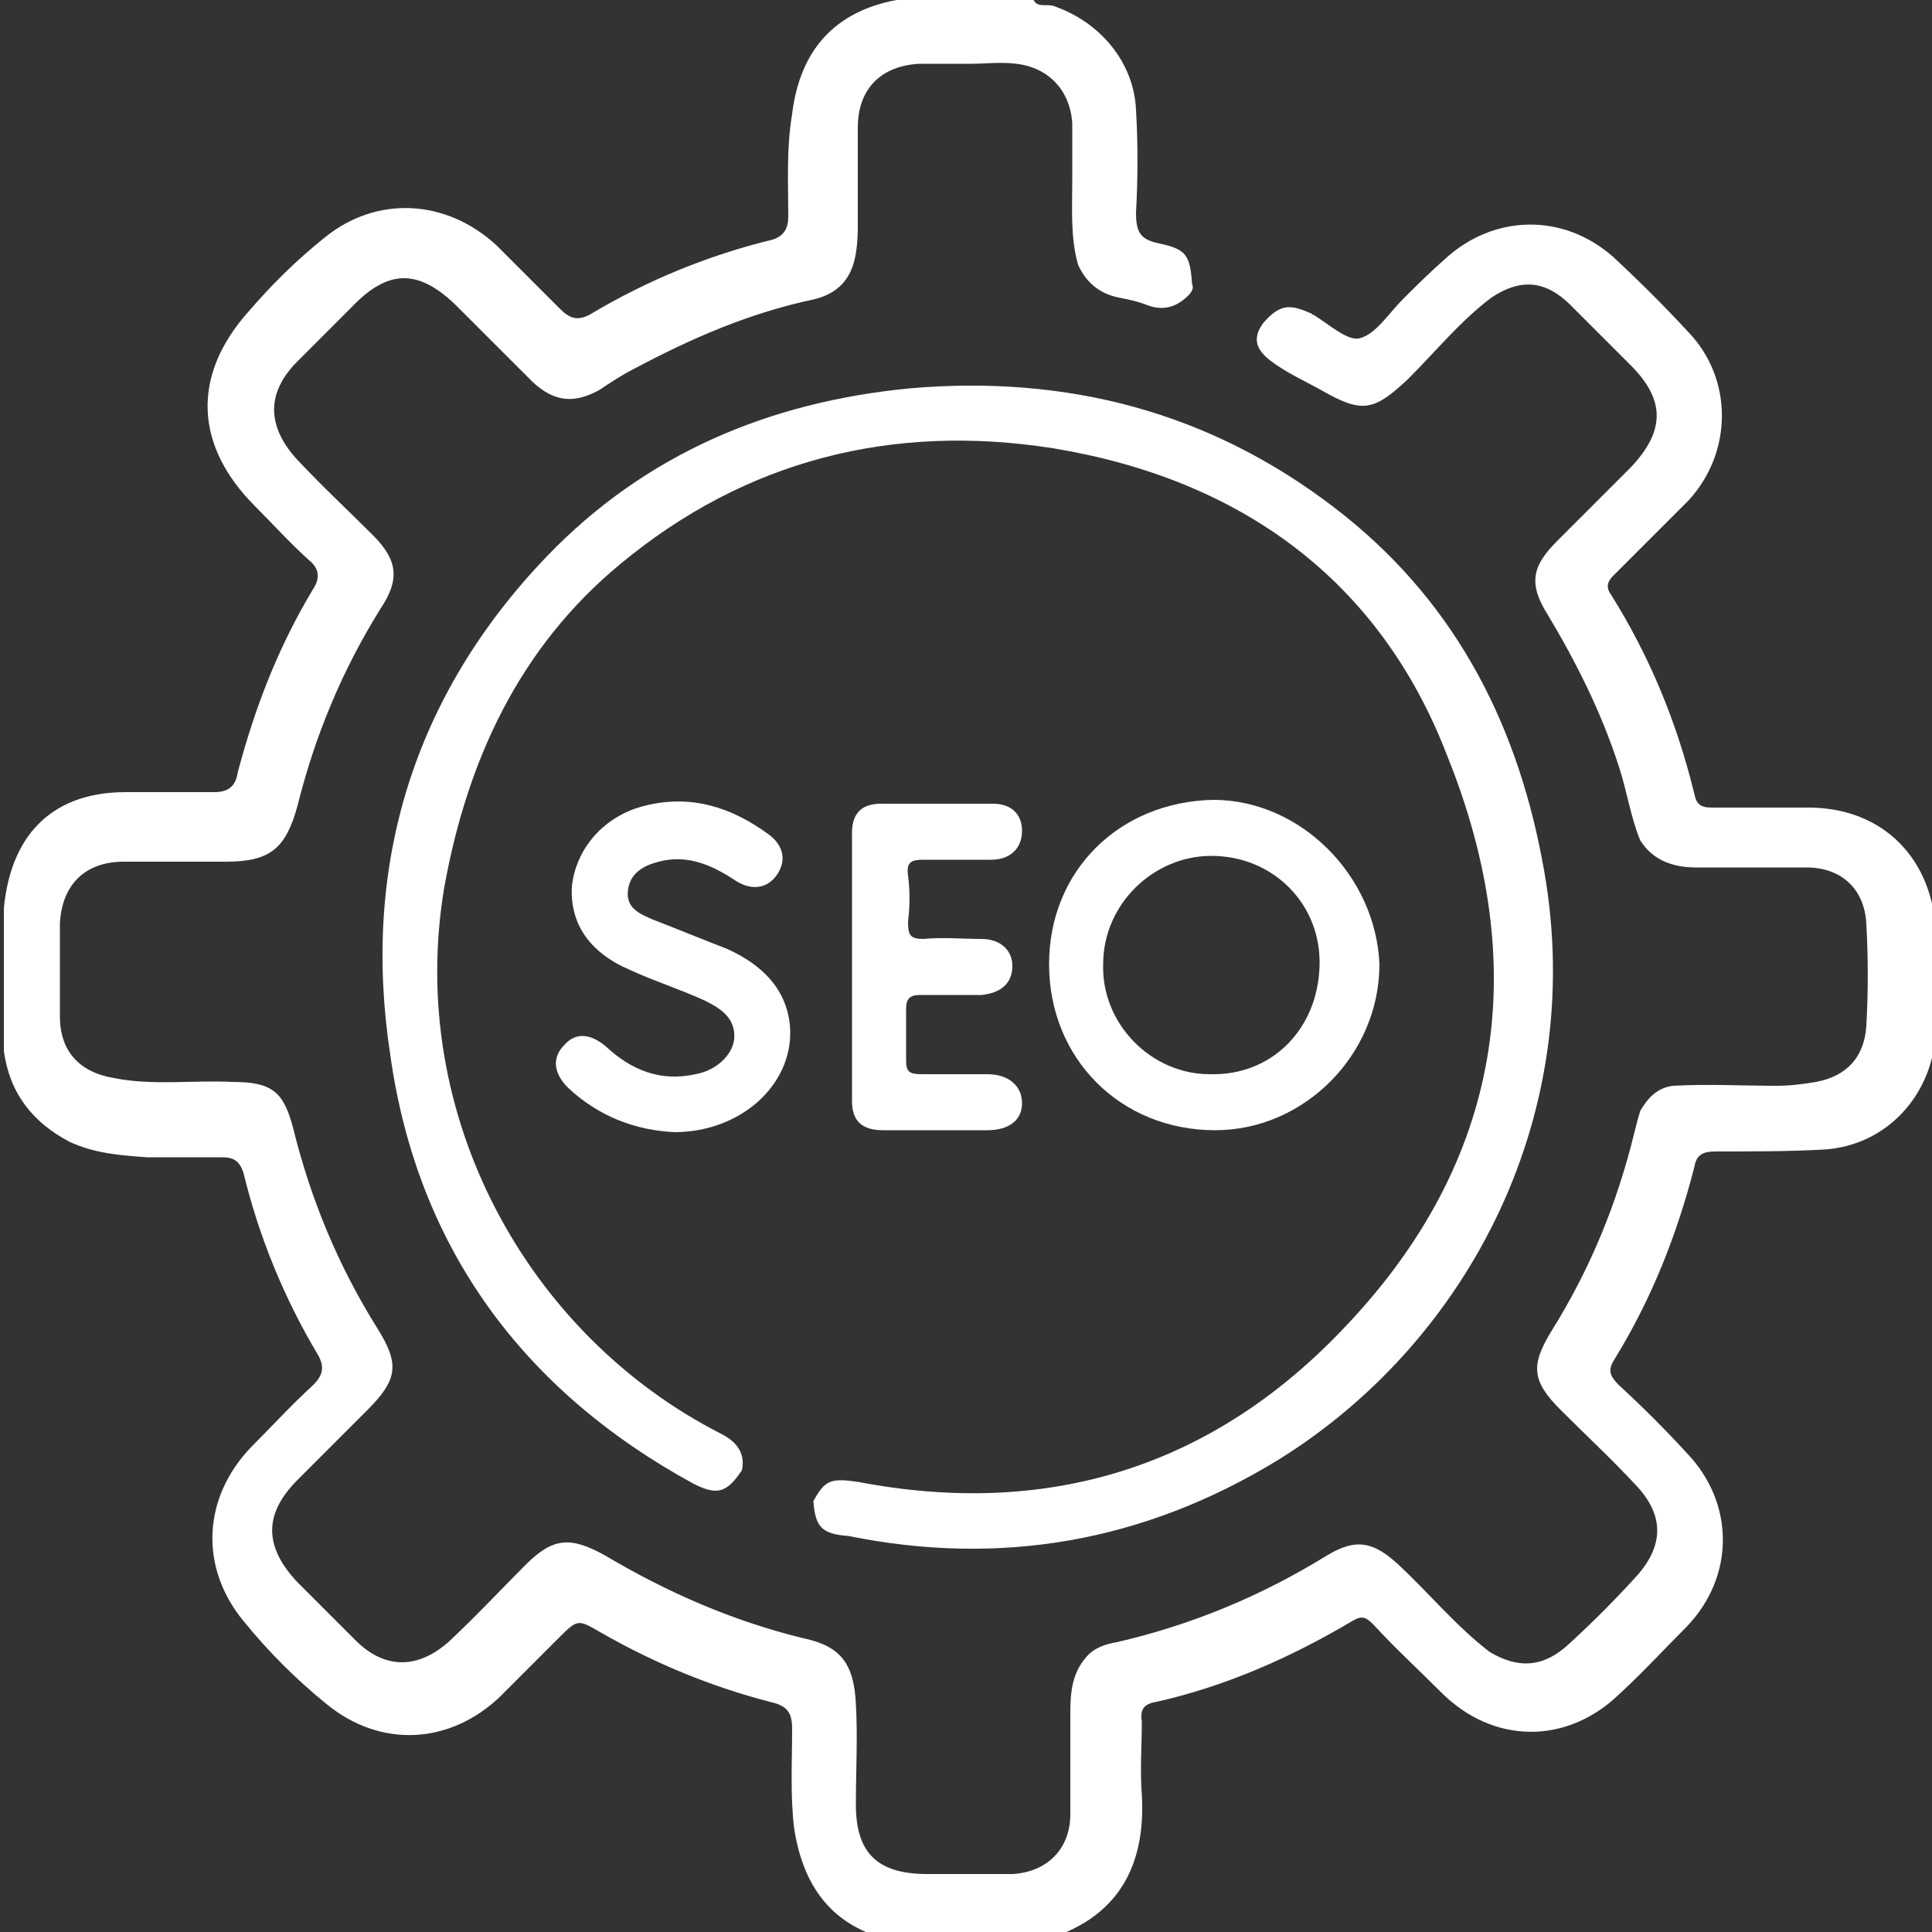 <?xml version="1.0" encoding="utf-8"?>
<!-- Generator: Adobe Illustrator 22.0.0, SVG Export Plug-In . SVG Version: 6.00 Build 0)  -->
<svg version="1.1" id="Camada_1" xmlns="http://www.w3.org/2000/svg" xmlns:xlink="http://www.w3.org/1999/xlink" x="0px" y="0px"
	 viewBox="0 0 100 100" style="enable-background:new 0 0 100 100;" xml:space="preserve">
<rect x="0" y="0" width="100" height="100" fill="#333333" stroke="none"/>
<style type="text/css">
	.st0{fill:#FFFFFF;}
</style>
<g>
	<path class="st0" d="M53.5,0c0.2,0.4,0.6,0.2,1,0.3c2.4,0.8,4.2,2.9,4.3,5.4c0.1,1.7,0.1,3.5,0,5.3c0,1,0.2,1.4,1.2,1.6
		c1.4,0.3,1.6,0.6,1.7,2.1c0.1,0.2,0,0.4-0.2,0.6c-0.6,0.6-1.3,0.8-2.1,0.5c-0.5-0.2-1-0.3-1.5-0.4c-1-0.2-1.7-0.8-2.1-1.7
		c-0.4-1.4-0.3-2.9-0.3-4.4c0-1,0-1.9,0-2.9c-0.1-1.7-1.2-2.9-2.9-3.1c-0.8-0.1-1.6,0-2.3,0c-0.9,0-1.8,0-2.7,0
		c-2,0.1-3.2,1.3-3.2,3.3c0,1.6,0,3.3,0,4.9c0,0.5,0,1-0.1,1.6c-0.2,1.3-0.9,2.1-2.2,2.4c-3.3,0.7-6.3,2-9.3,3.6
		c-0.6,0.3-1.2,0.7-1.8,1.1c-1.3,0.7-2.3,0.6-3.4-0.4c-1.3-1.3-2.6-2.6-3.9-3.9c-2-2-3.6-2-5.5,0c-0.9,0.9-1.9,1.9-2.8,2.8
		c-1.6,1.6-1.6,3.3-0.1,5c1.3,1.4,2.7,2.7,4,4c1.3,1.3,1.4,2.3,0.4,3.8c-2,3.2-3.4,6.6-4.3,10.2c-0.6,2.2-1.4,2.9-3.7,2.9
		c-1.8,0-3.5,0-5.3,0c-2,0-3.2,1.2-3.3,3.2c0,1.6,0,3.2,0,4.8c0,1.8,1,2.9,2.8,3.2c2,0.4,4.1,0.1,6.1,0.2c2.1,0,2.7,0.5,3.2,2.5
		c0.9,3.6,2.3,7,4.3,10.2c1.2,1.9,1.1,2.7-0.5,4.3c-1.2,1.2-2.4,2.4-3.6,3.6c-1.8,1.8-1.7,3.5,0,5.3c1,1,2,2,3,3
		c1.5,1.5,3.2,1.5,4.8,0.1c1.4-1.3,2.7-2.7,4-4c1.4-1.4,2.3-1.5,4.1-0.5c3.2,1.9,6.6,3.4,10.3,4.3c1.9,0.4,2.6,1.3,2.7,3.4
		c0.1,1.7,0,3.4,0,5.2c0,2.5,1.1,3.6,3.7,3.6c0.7,0,1.5,0,2.2,0c0.7,0,1.5,0,2.2,0c1.8-0.1,3-1.3,3-3.1c0-1.8,0-3.5,0-5.3
		c0-1,0.1-2,0.8-2.8c0.4-0.5,1-0.7,1.6-0.8c3.9-0.9,7.5-2.4,10.9-4.5c1.5-0.9,2.4-0.7,3.7,0.5c1.6,1.5,3,3.2,4.7,4.5
		c1.5,0.9,2.8,0.8,4.1-0.4c1.2-1.1,2.3-2.2,3.4-3.4c1.5-1.6,1.6-3.2,0.1-4.8c-1.3-1.4-2.6-2.6-3.9-3.9c-1.5-1.5-1.6-2.3-0.5-4.1
		c2-3.2,3.4-6.6,4.3-10.3c0.1-0.4,0.2-0.8,0.3-1.1c0.4-0.7,0.9-1.2,1.7-1.3c1.8-0.1,3.6,0,5.4,0c0.7,0,1.4-0.1,2-0.2
		c1.6-0.3,2.5-1.3,2.6-2.9c0.1-1.7,0.1-3.5,0-5.3c-0.1-1.8-1.3-2.9-3.1-2.9c-0.7,0-1.5,0-2.2,0c-1.2,0-2.3,0-3.5,0
		c-1.1,0-2.2-0.3-2.9-1.4c-0.5-1.2-0.7-2.6-1.1-3.8c-0.9-2.8-2.2-5.4-3.7-7.9c-1-1.6-0.8-2.5,0.5-3.8c1.3-1.3,2.5-2.5,3.8-3.8
		c1.8-1.9,1.8-3.5,0-5.3c-1-1-2.1-2.1-3.1-3.1c-1.3-1.3-2.6-1.4-4.1-0.4c-1.6,1.2-2.9,2.8-4.3,4.2c-1.8,1.7-2.4,1.8-4.5,0.6
		c-0.9-0.5-1.8-0.9-2.6-1.5c-0.8-0.6-1-1.2-0.4-2c0.8-0.9,1.3-1,2.4-0.5c0.1,0,0.1,0.1,0.2,0.1c0.8,0.5,1.8,1.4,2.4,1.2
		c0.8-0.2,1.5-1.3,2.2-2c0.7-0.7,1.4-1.4,2.2-2.1c2.5-2.3,6.1-2.4,8.7-0.1c1.4,1.3,2.7,2.6,3.9,3.9c2.3,2.4,2.3,6.2,0,8.7
		c-1.3,1.3-2.6,2.6-3.9,3.9c-0.3,0.3-0.4,0.6-0.1,1c2,3.2,3.4,6.6,4.3,10.3c0.1,0.5,0.3,0.7,0.9,0.7c1.7,0,3.3,0,5,0
		c3.9,0,6.5,2.7,6.6,6.6c0,1.6,0,3.3,0,4.9c-0.1,3.3-2.5,6-5.8,6.2c-1.8,0.1-3.7,0.1-5.6,0.1c-0.7,0-1,0.2-1.1,0.8
		c-0.9,3.5-2.2,6.8-4.1,9.9c-0.4,0.6-0.3,0.9,0.2,1.4c1.2,1.1,2.4,2.3,3.5,3.5c2.5,2.6,2.5,6.4,0,9c-1.2,1.2-2.3,2.4-3.5,3.5
		c-2.7,2.6-6.5,2.6-9.2-0.1c-1.2-1.2-2.4-2.3-3.5-3.5c-0.4-0.4-0.6-0.5-1.1-0.2c-3.2,1.9-6.6,3.4-10.2,4.2c-0.6,0.1-0.8,0.4-0.7,1
		c0,1.3-0.1,2.5,0,3.8c0.2,3.4-1,6.5-5.4,7.6c-2.4,0-4.8,0-7.2,0c-3.2-0.6-4.9-2.6-5.4-5.9c-0.2-1.7-0.1-3.4-0.1-5.1
		c0-0.8-0.2-1.2-1.1-1.4c-3.1-0.8-6-2-8.8-3.6c-1.2-0.7-1.2-0.7-2.2,0.3c-1,1-2,2-3,3c-2.6,2.5-6.2,2.7-9,0.4
		c-1.6-1.3-3-2.7-4.3-4.3c-2.3-2.8-2.1-6.4,0.4-9c1.1-1.1,2.1-2.2,3.2-3.2c0.5-0.5,0.6-0.9,0.3-1.5c-1.8-3-3.1-6.2-3.9-9.5
		c-0.2-0.6-0.5-0.8-1.1-0.8c-1.3,0-2.6,0-3.9,0c-1.4-0.1-2.7-0.2-4-0.8c-1.9-1-3.1-2.5-3.4-4.7c0-2.5,0-4.9,0-7.4
		C0.6,42.9,3,41,6.5,41c1.5,0,3.1,0,4.6,0c0.7,0,1.1-0.3,1.2-1c0.9-3.4,2.1-6.5,3.9-9.5c0.4-0.6,0.3-1.1-0.2-1.5
		c-1-0.9-1.9-1.9-2.8-2.8c-3.1-3.1-3.3-6.7-0.4-10c1.2-1.4,2.5-2.7,4-3.9c2.7-2.2,6.3-2,8.9,0.4c1.1,1.1,2.2,2.2,3.3,3.3
		c0.5,0.5,0.9,0.6,1.5,0.3c3-1.8,6.2-3.1,9.5-3.9c0.6-0.2,0.8-0.6,0.8-1.2c0-1.8-0.1-3.5,0.2-5.3c0.4-3.3,2.2-5.3,5.4-5.9
		C48.7,0,51.1,0,53.5,0z"/>
	<path class="st0" d="M42.1,77.7c0.6-1.1,0.9-1.2,2.3-1c9.9,1.9,18.4-0.8,25.2-8c8.2-8.6,9.7-18.7,5.3-29.6
		C71.4,30,64.2,24.8,54.5,23.2c-8.3-1.3-15.9,0.6-22.4,6c-5.2,4.3-7.9,10.1-9.1,16.7c-2,11.8,4.3,23.2,14.3,28.3
		c0.8,0.4,1.3,1,1.1,1.9c-0.8,1.2-1.3,1.3-2.5,0.7C27.1,72,21.6,64.6,20.2,54.6c-1.5-9.8,1.2-18.6,8.1-25.8c5.1-5.3,11.5-8,18.8-8.7
		c8.1-0.7,15.5,1.2,22,6.2c6,4.6,9.3,10.8,10.7,18.1c2.6,13.1-3.8,25.1-13.7,31.2c-6.9,4.2-14.3,5.5-22.2,3.9
		C42.5,79.4,42.2,79,42.1,77.7z"/>
	<path class="st0" d="M34.9,58.6c-2-0.1-3.9-0.8-5.5-2.3c-0.8-0.8-0.8-1.6-0.2-2.2c0.6-0.7,1.4-0.6,2.2,0.1c1.3,1.2,2.8,1.8,4.6,1.4
		c1.1-0.2,1.9-1,2-1.8c0.1-1.1-0.7-1.6-1.5-2c-1.3-0.6-2.6-1-3.9-1.6c-2.1-0.9-3.1-2.4-3-4.3c0.2-2,1.7-3.7,3.8-4.2
		c2.4-0.6,4.5,0.1,6.4,1.5c0.8,0.6,0.9,1.4,0.4,2.1c-0.5,0.7-1.3,0.8-2.1,0.3c-1.2-0.8-2.5-1.4-4-1c-0.8,0.2-1.5,0.6-1.6,1.5
		c-0.1,0.9,0.6,1.2,1.3,1.5c1.3,0.5,2.5,1,3.8,1.5c1.8,0.8,3.2,2.1,3.3,4.2C41,56.2,38.3,58.6,34.9,58.6z"/>
	<path class="st0" d="M48.4,58.5c-0.9,0-1.8,0-2.7,0c-1.1,0-1.6-0.5-1.6-1.5c0-4.6,0-9.2,0-13.9c0-1,0.5-1.5,1.5-1.5
		c1.9,0,3.8,0,5.8,0c1,0,1.5,0.6,1.5,1.4c0,0.9-0.6,1.5-1.6,1.5c-1.2,0-2.3,0-3.5,0c-0.6,0-0.9,0.1-0.8,0.8c0.1,0.8,0.1,1.6,0,2.4
		c0,0.7,0.1,0.9,0.8,0.9c1-0.1,2,0,3,0c1,0,1.6,0.6,1.6,1.4c0,0.9-0.6,1.4-1.6,1.5c-1.1,0-2.1,0-3.2,0c-0.5,0-0.7,0.2-0.7,0.7
		c0,0.9,0,1.8,0,2.7c0,0.6,0.2,0.7,0.8,0.7c1.1,0,2.3,0,3.4,0c1.1,0,1.8,0.6,1.8,1.5c0,0.9-0.7,1.4-1.8,1.4
		C50.2,58.5,49.3,58.5,48.4,58.5z"/>
	<path class="st0" d="M62.8,41.4c-4.9,0.1-8.5,3.7-8.5,8.5c0,4.9,3.7,8.6,8.6,8.6c4.6,0,8.5-3.9,8.5-8.6
		C71.2,45.3,67.3,41.4,62.8,41.4z M62.6,55.6c-3,0-5.6-2.6-5.5-5.7c0-3.1,2.6-5.6,5.6-5.6c3.2,0,5.7,2.5,5.6,5.7
		C68.2,53.3,65.8,55.7,62.6,55.6z"/>
</g>
</svg>
